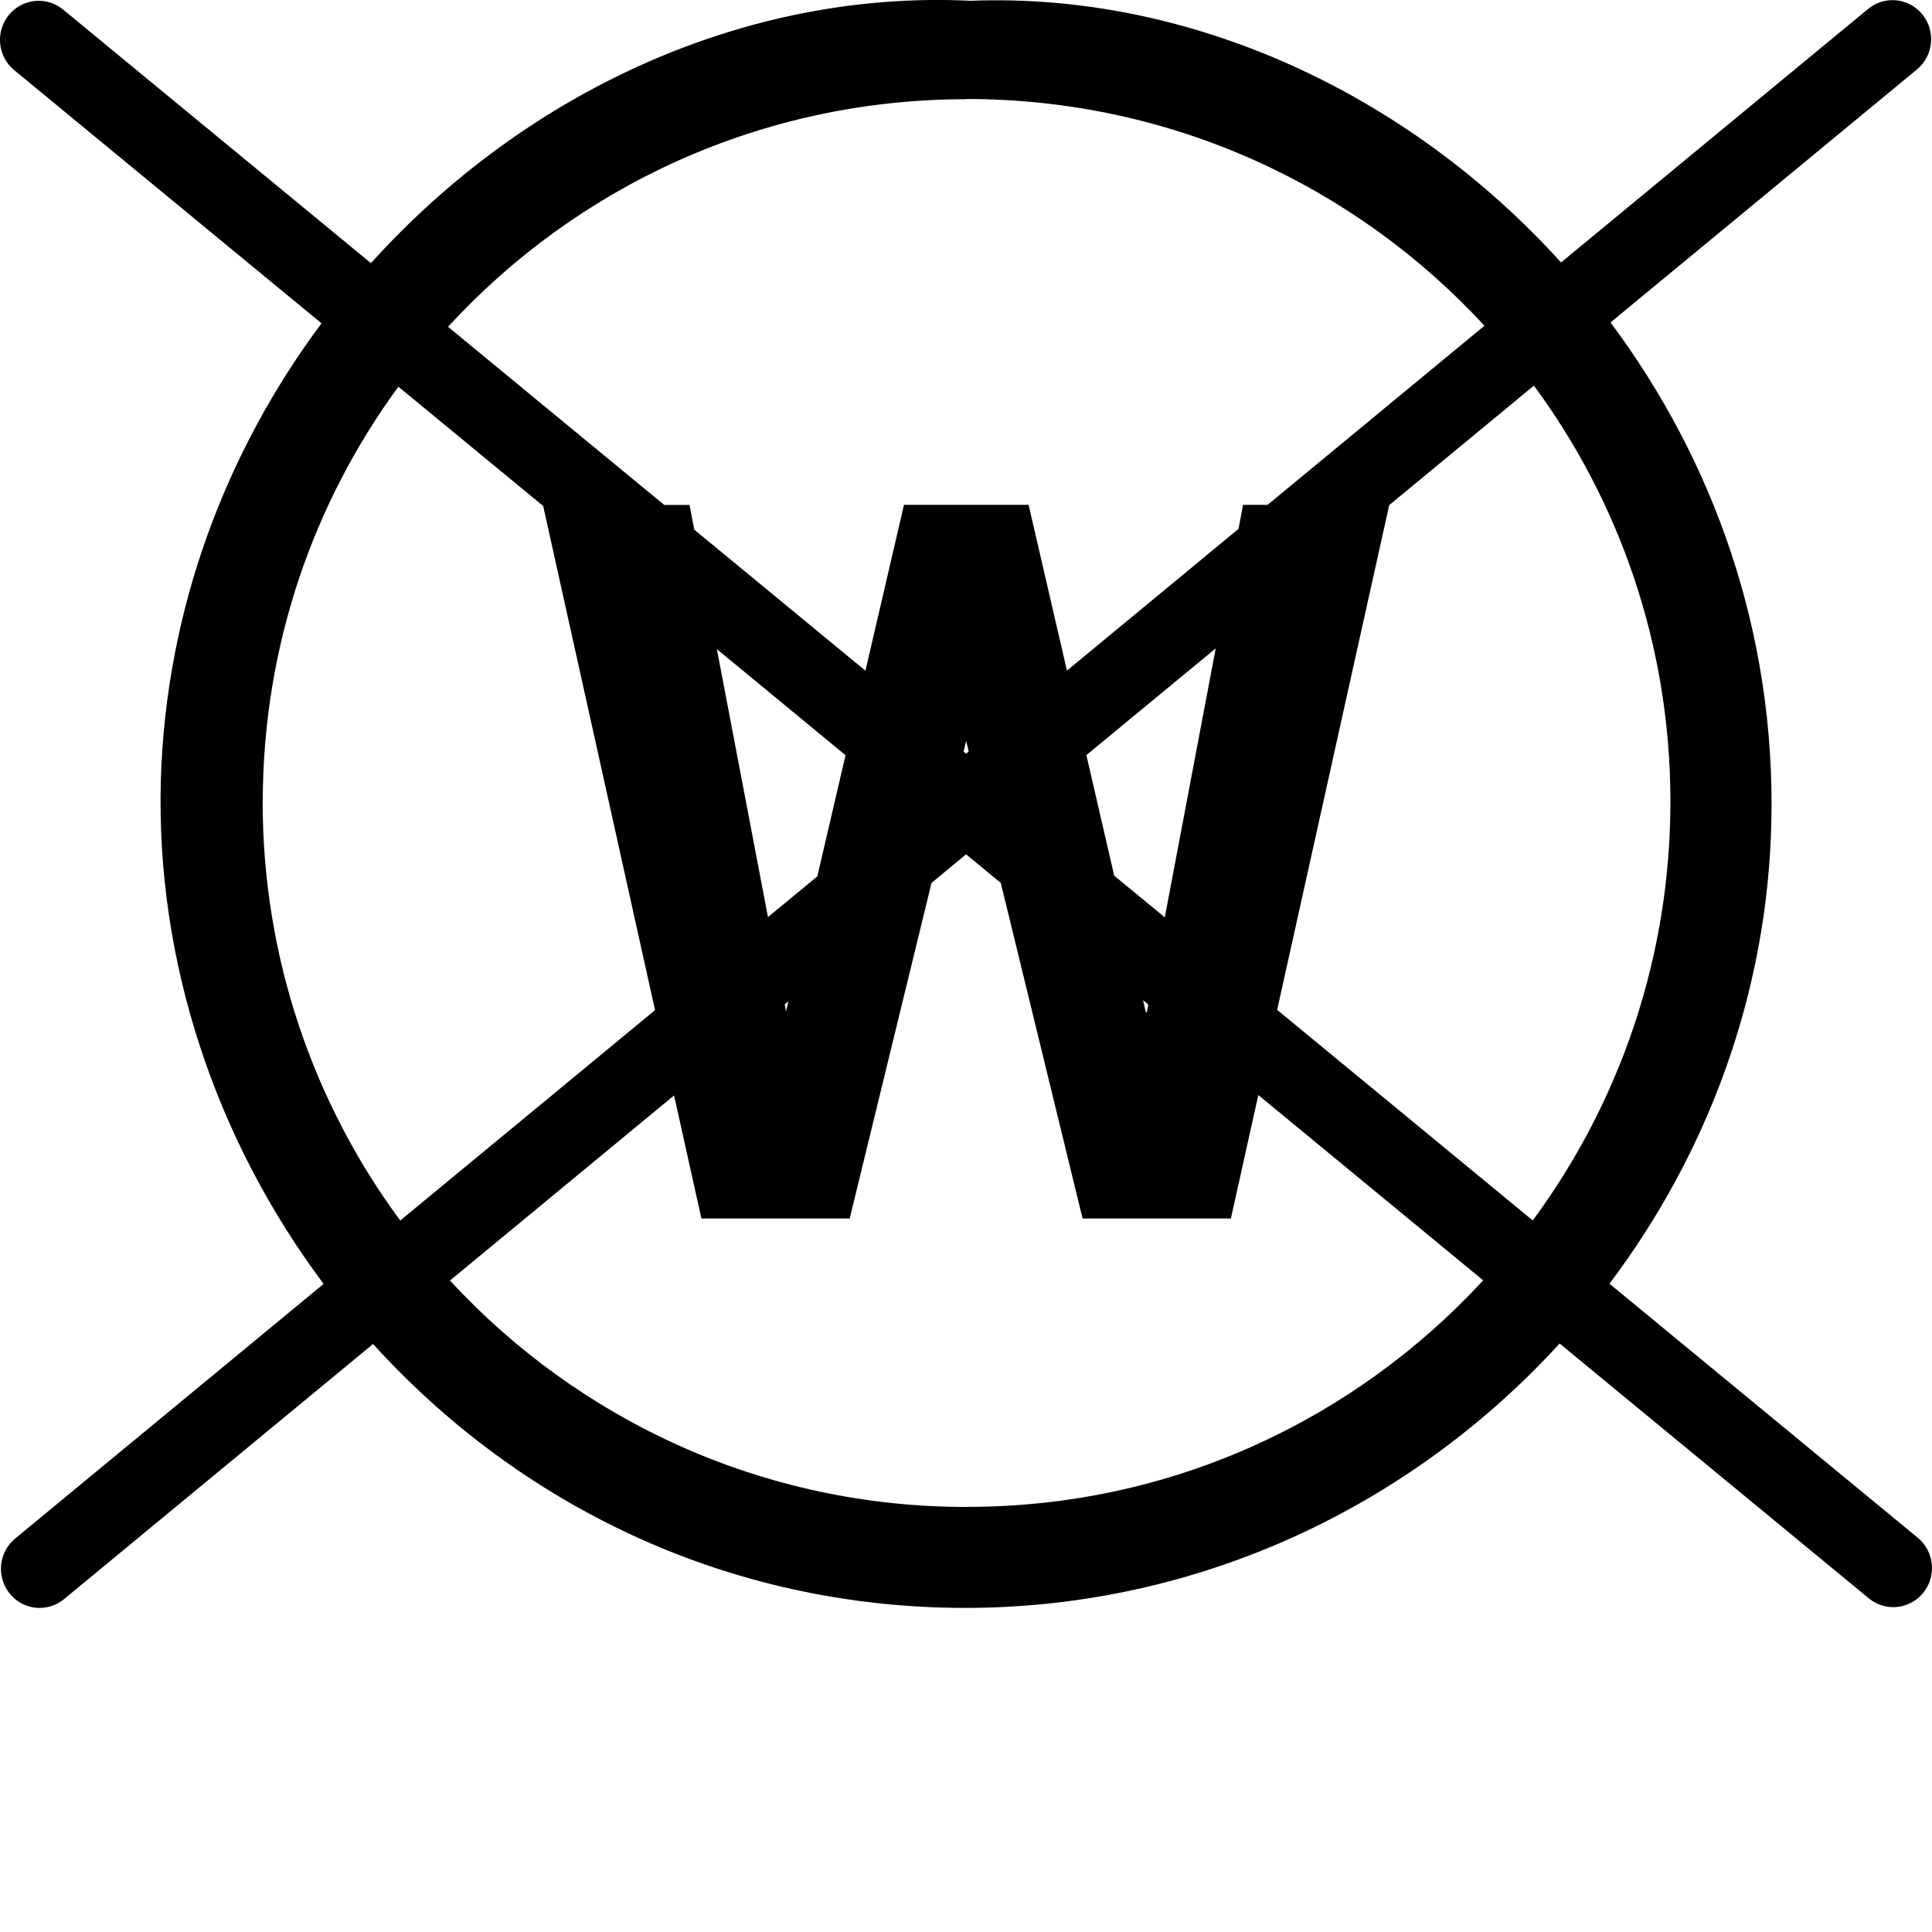 <?xml version="1.0" encoding="UTF-8"?>
<svg id="Nettoyage" xmlns="http://www.w3.org/2000/svg" viewBox="0 0 200 200">
  <defs>
    <style>
      .cls-1 {
        stroke-width: 0px;
      }
    </style>
  </defs>
  <path id="_601-33" data-name="601-33" class="cls-1" d="m198.53,159.19l-31.92-26.3c10.17-13.49,16.36-30.05,16.76-47.79.44-19.62-6.01-37.48-16.65-51.72l31.72-26.19c1.71-1.41,1.97-3.96.57-5.69-1.4-1.73-3.92-1.99-5.63-.57l-31.78,26.24C145.79,9.7,123.28-.8,100.46.08c-23.41-1.14-46.18,9.54-62.06,27.16L6.53.99C4.82-.42,2.3-.16.9,1.57-.5,3.3-.24,5.85,1.47,7.26l31.81,26.21c-9.86,13.23-16.1,29.52-16.63,47.27-.53,18.87,5.71,37.28,16.85,52.17L1.57,159.27c-1.71,1.41-1.97,3.96-.57,5.69.79.98,1.94,1.49,3.1,1.49.89,0,1.79-.3,2.53-.91l31.99-26.41c14.92,16.46,36.41,27.3,61.28,27.32,24.33,0,46.27-10.65,61.55-27.37l32.01,26.38c.74.61,1.64.91,2.53.91,1.16,0,2.31-.51,3.11-1.49,1.4-1.73,1.14-4.28-.57-5.69Zm-25.61-76.5c.06,16.34-5.25,31.45-14.25,43.65l-26.46-21.8,11.6-52.25,14.98-12.37c8.83,11.98,14.07,26.76,14.13,42.77Zm-57.58,7.95l-2.88-12.47,13.39-11.05-5.27,27.84-5.24-4.31Zm3.53,13.35l-.15.81h-.1l-.29-1.26.54.45Zm-39.37-9.05l-5.29-27.74,13.32,10.98-2.92,12.54-5.11,4.22Zm2.11,8.71l-.24,1.05-.14-.73.38-.32Zm18.14-25.85l.27-1.1.26,1.09-.27.23-.26-.21Zm.22-67.55c21.25-.03,40.37,9.02,53.7,23.47l-22.45,18.54h-2.54l-.47,2.49-17.76,14.67-3.97-17.16h-12.9l-3.99,17.17-17.72-14.6-.49-2.56h-2.62l-22.38-18.44c13.29-14.47,32.36-23.54,53.61-23.56ZM27.2,82.89c.04-16.06,5.25-30.86,14.04-42.86l14.99,12.35,11.58,52.19-26.38,21.78c-8.96-12.15-14.26-27.18-14.24-43.46Zm72.96,73.11c-21.2.03-40.26-9.01-53.58-23.44l23.2-19.16,2.83,12.74h15.35l8.47-34.74,3.58-2.96,3.59,2.96,8.47,34.74h15.35l2.84-12.78,23.28,19.18c-13.29,14.41-32.28,23.45-53.37,23.45Z"/>
</svg>